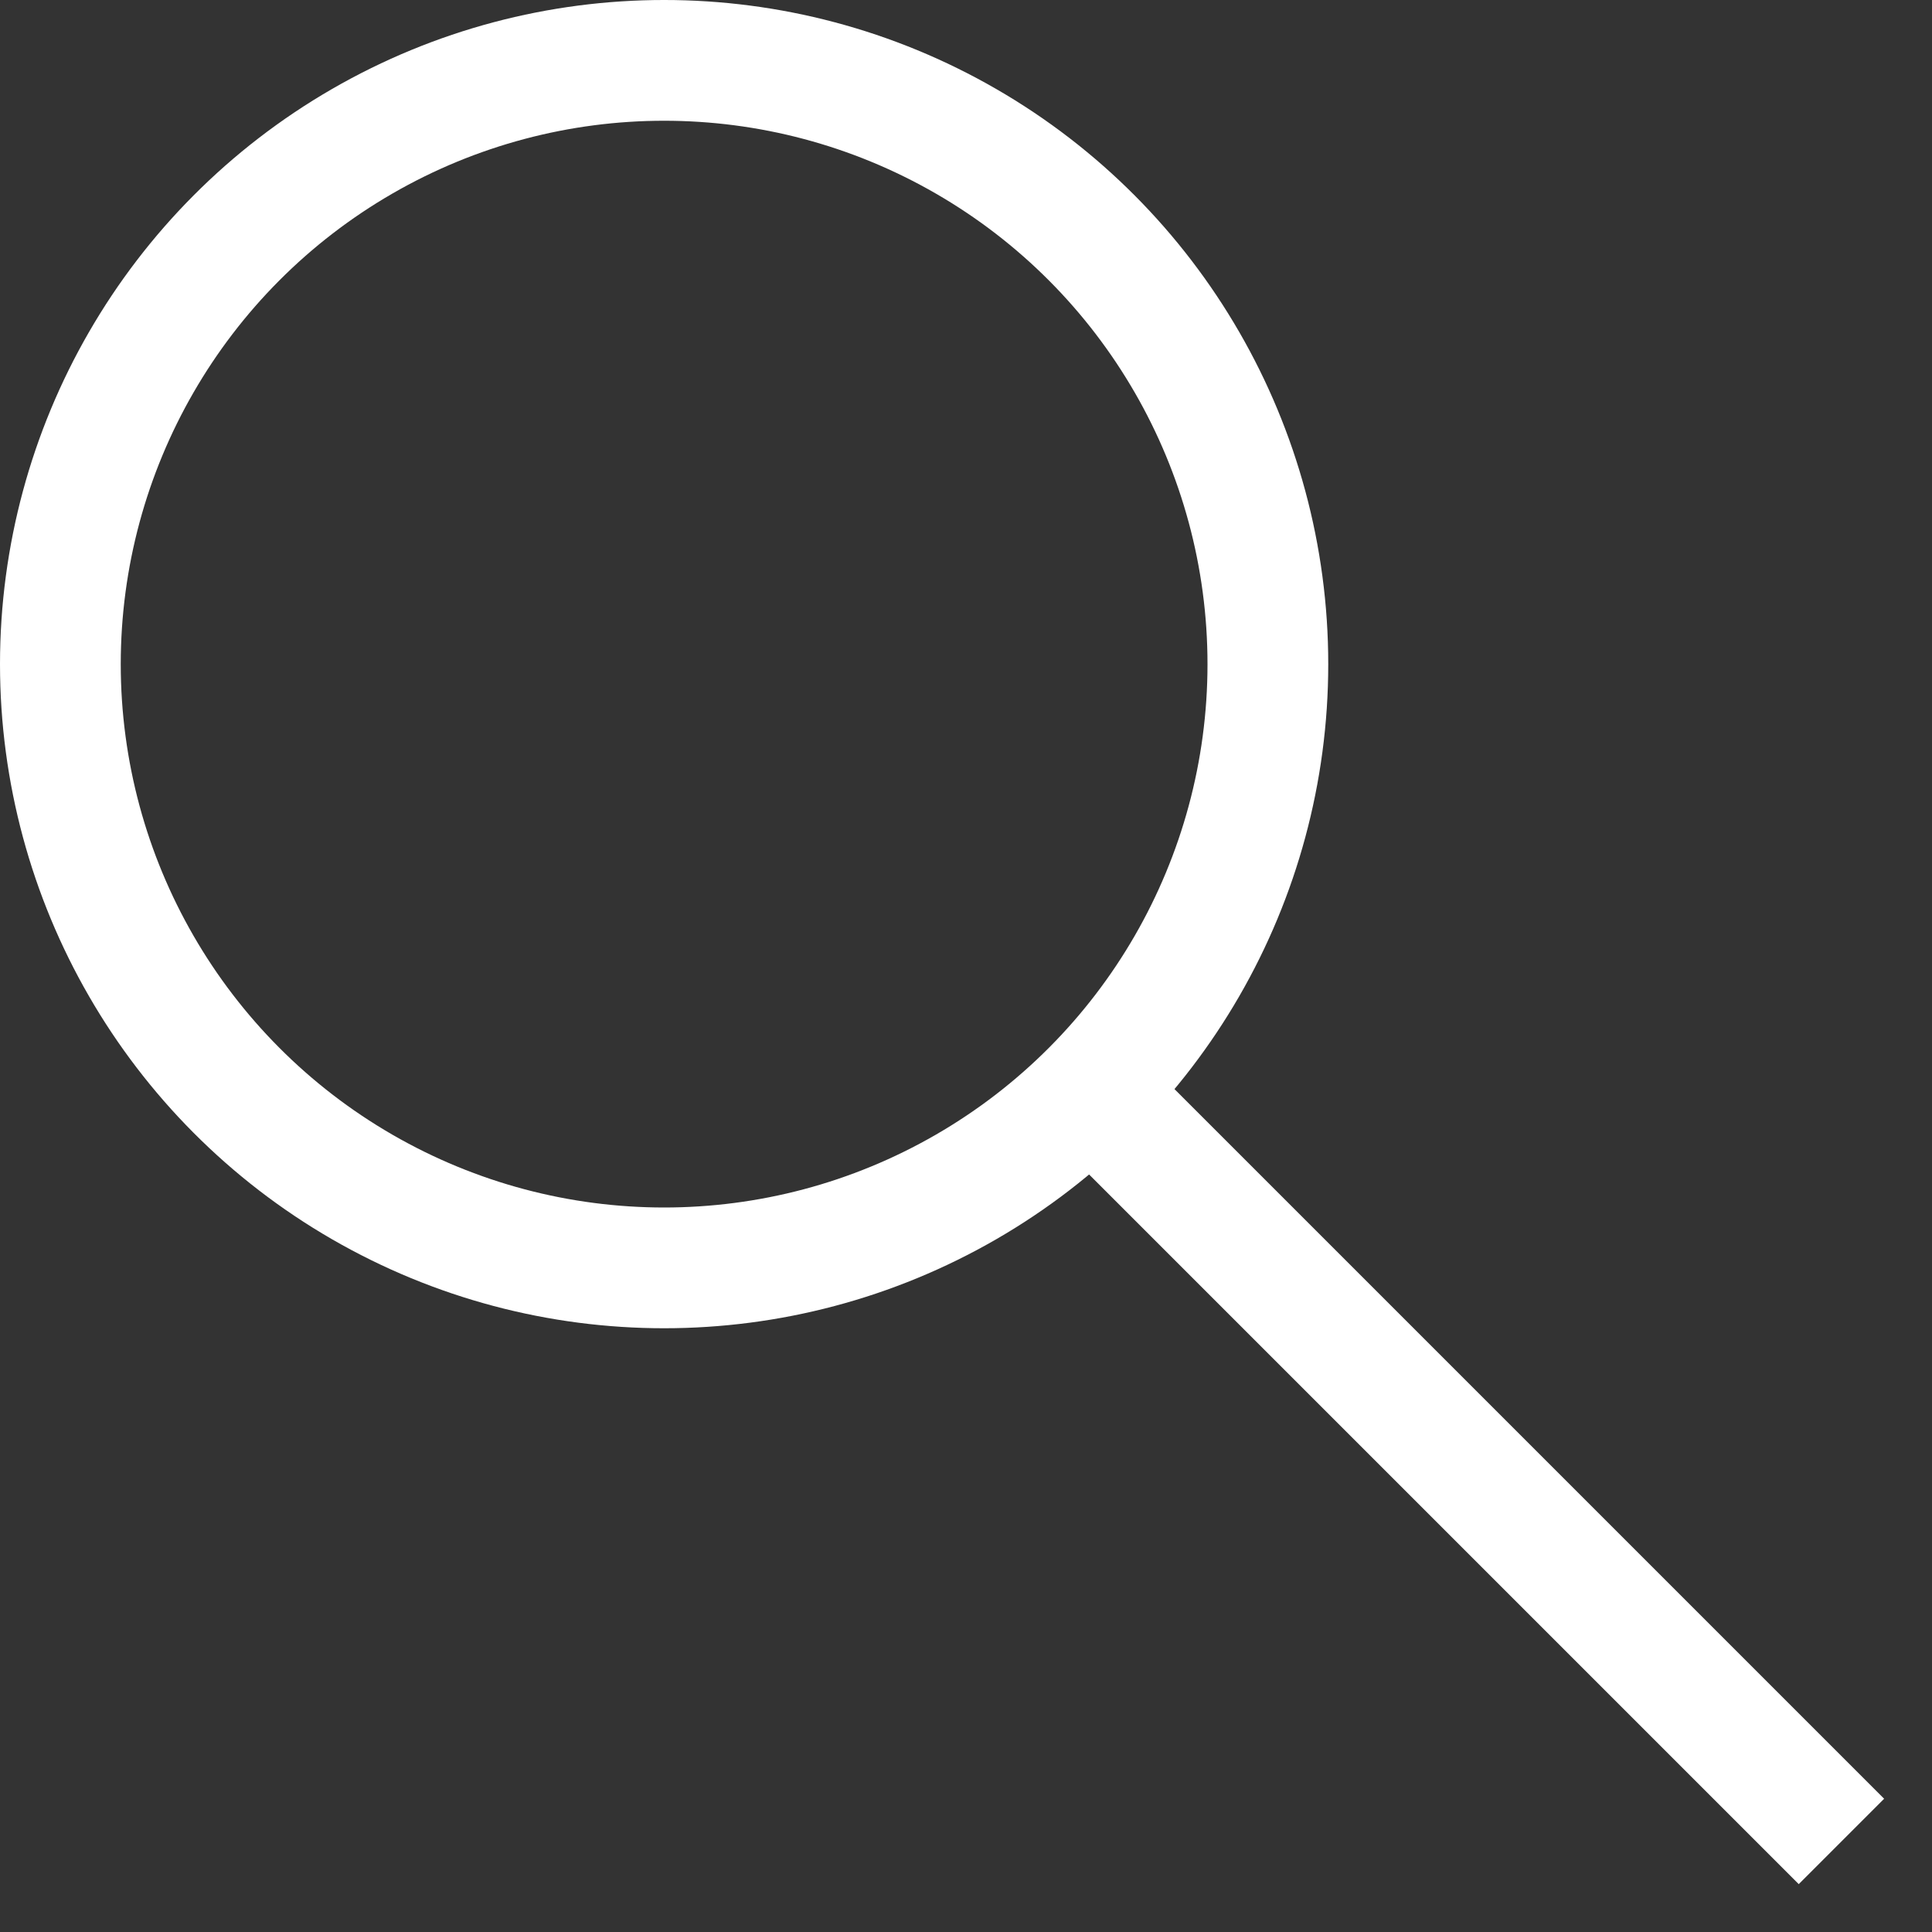 <?xml version="1.0" encoding="utf-8"?>
<!-- Generator: Adobe Illustrator 26.2.1, SVG Export Plug-In . SVG Version: 6.00 Build 0)  -->
<svg version="1.1" id="レイヤー_1" xmlns="http://www.w3.org/2000/svg" xmlns:xlink="http://www.w3.org/1999/xlink" x="0px"
	 y="0px" viewBox="0 0 32 32" style="enable-background:new 0 0 32 32;" xml:space="preserve">
<rect x="0" y="0" width="32" height="32" fill="#333333" stroke="none"/>
<style type="text/css">
	.st0{fill:none;}
	.st1{fill:none;stroke:#FFFFFF;stroke-width:2;}
</style>
<g id="グループ_98" transform="translate(-719 -574)">
	<rect id="長方形_144" x="719" y="574" class="st0" width="32" height="32"/>
	<g id="楕円形_49" transform="translate(719 574)">
		<circle class="st0" cx="11" cy="11" r="11"/>
		<circle class="st1" cx="11" cy="11" r="10"/>
	</g>
	<line id="線_11" class="st1" x1="737.5" y1="592.5" x2="749.5" y2="604.5"/>
</g>
</svg>
